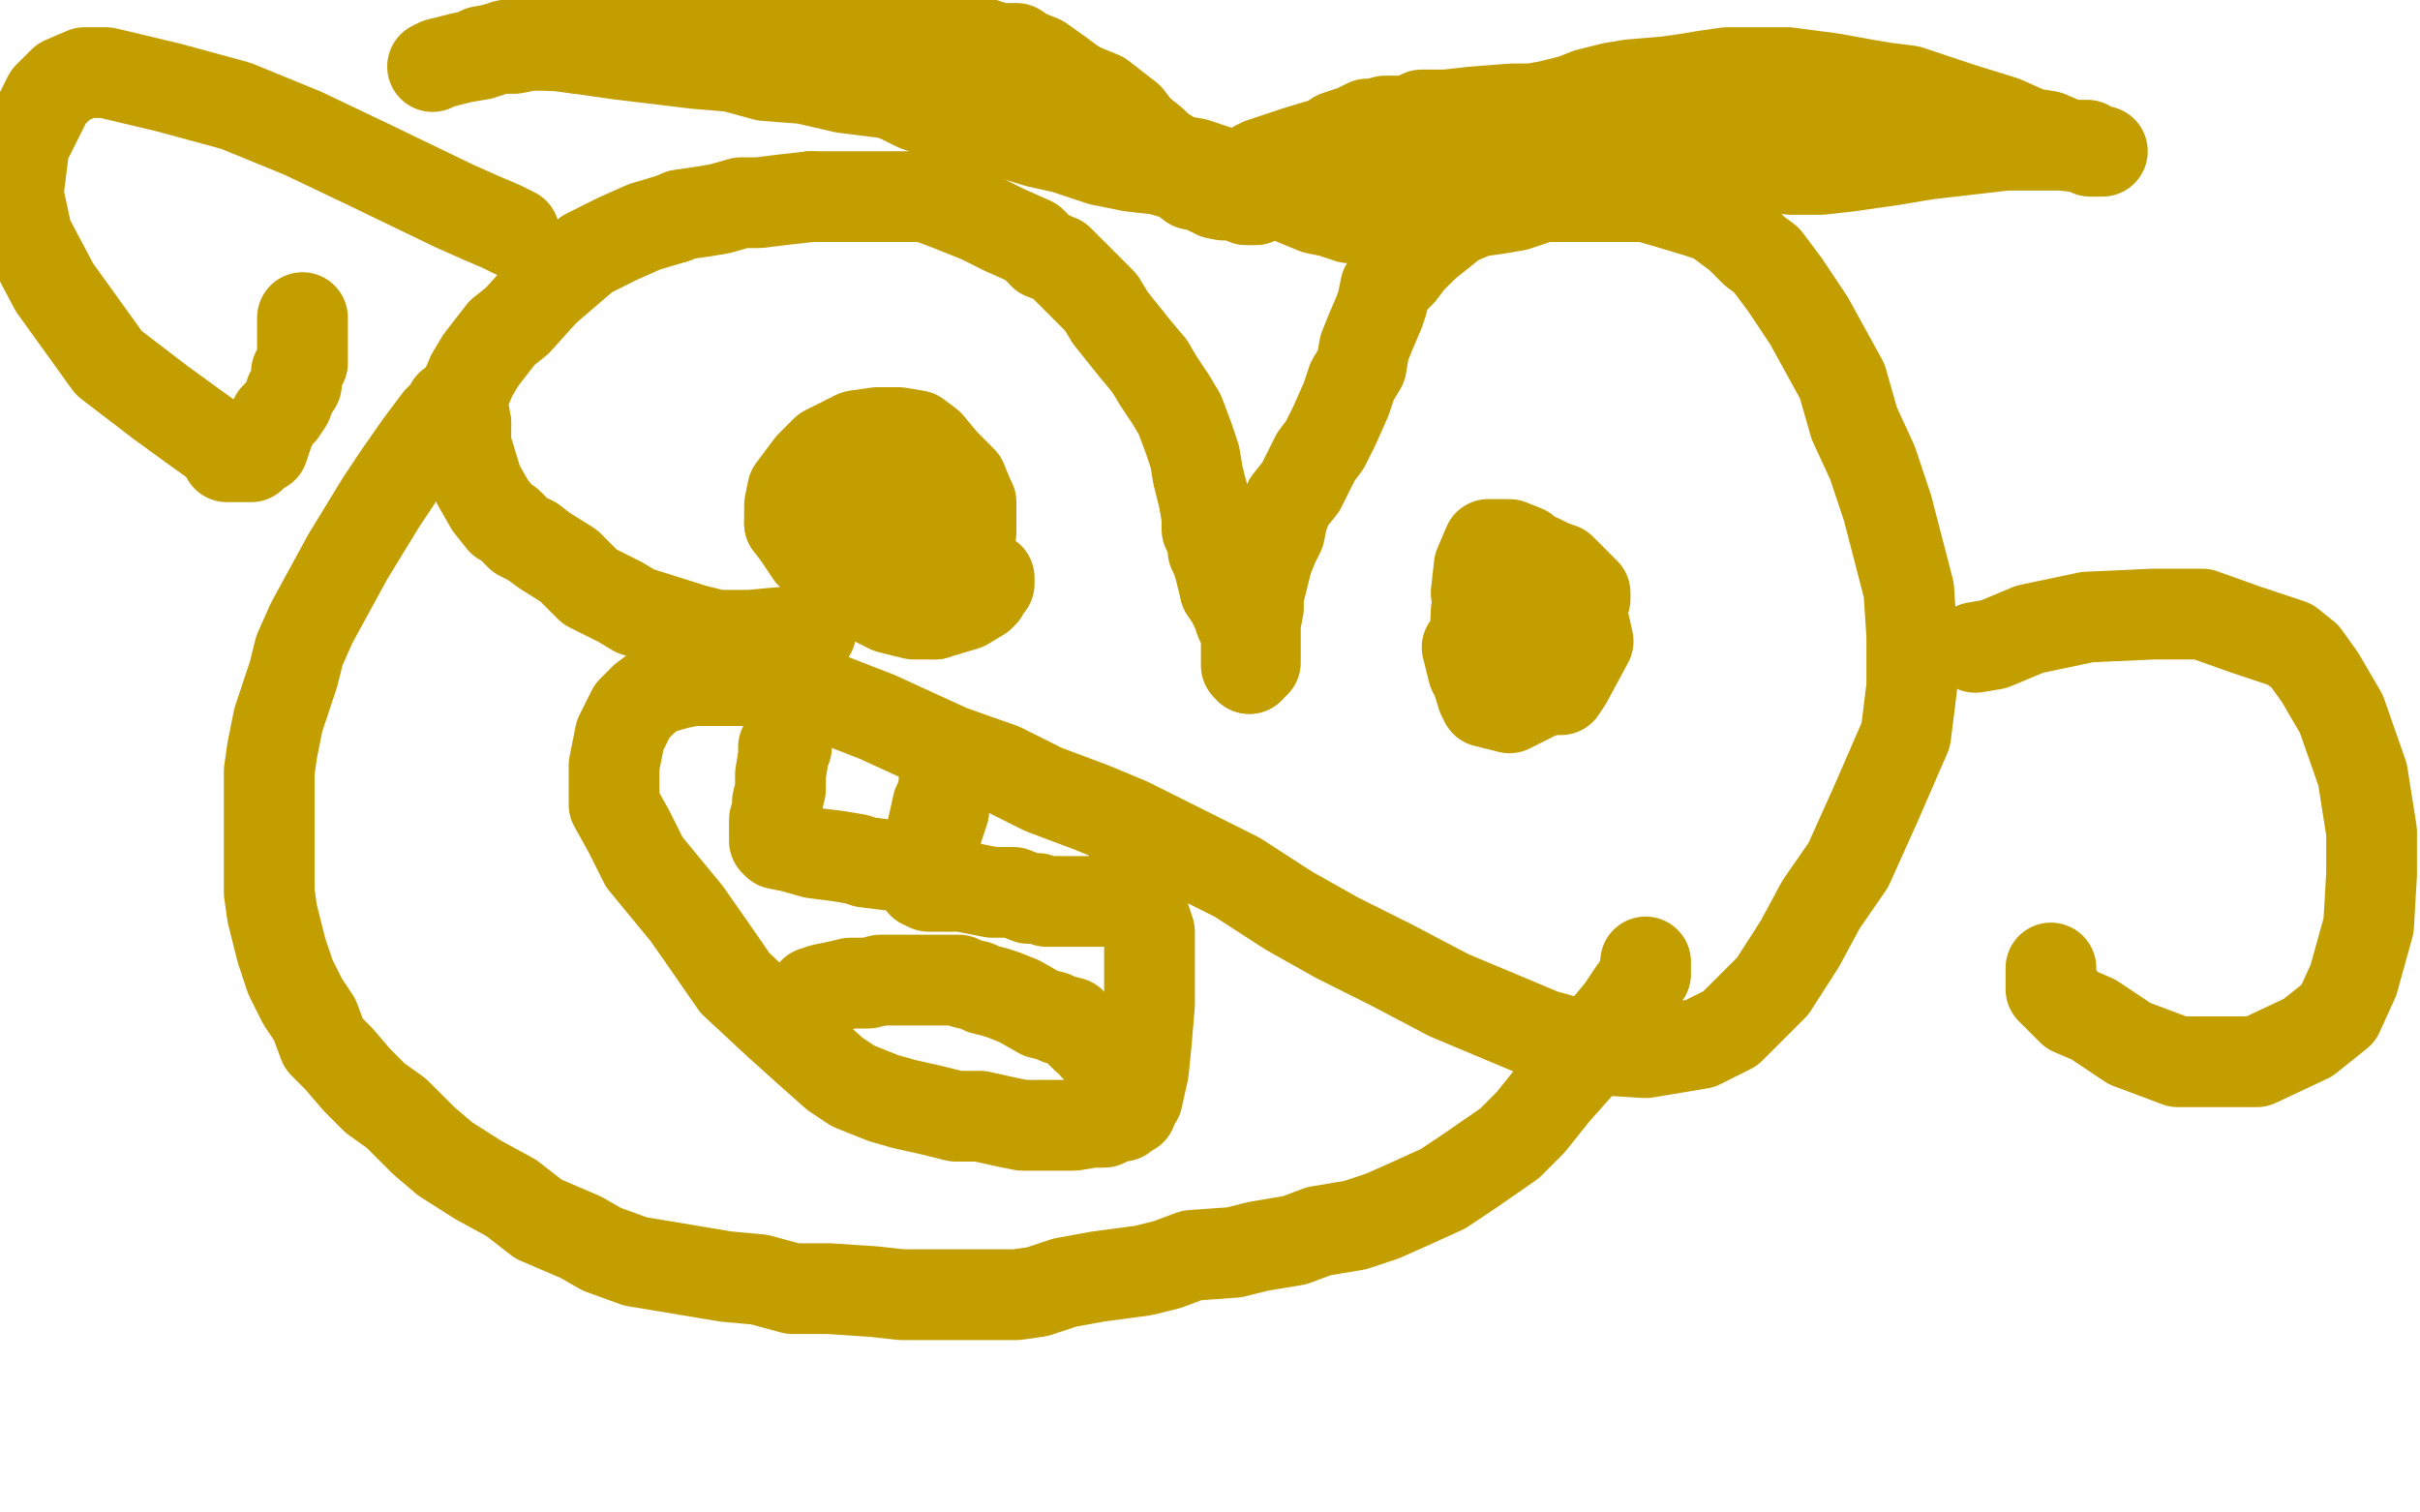 <?xml version="1.0" standalone="no"?>
<!DOCTYPE svg PUBLIC "-//W3C//DTD SVG 1.1//EN"
"http://www.w3.org/Graphics/SVG/1.1/DTD/svg11.dtd">

<svg width="800" height="500" version="1.1" xmlns="http://www.w3.org/2000/svg" xmlns:xlink="http://www.w3.org/1999/xlink" style="stroke-antialiasing: false"><desc>This SVG has been created on https://colorillo.com/</desc><rect x='0' y='0' width='800' height='500' style='fill: rgb(255,255,255); stroke-width:0' /><polyline points="268,209 265,209 265,209 259,209 259,209 248,210 248,210 237,210 237,210 229,208 229,208 210,202 205,199 195,194 188,187 180,182 176,179" style="fill: none; stroke: #c39e00; stroke-width: 30; stroke-linejoin: round; stroke-linecap: round; stroke-antialiasing: false; stroke-antialias: 0; opacity: 1.0"/>
<polyline points="176,179 172,177 168,173 166,172 162,167 158,160 154,147 154,140" style="fill: none; stroke: #c39e00; stroke-width: 30; stroke-linejoin: round; stroke-linecap: round; stroke-antialiasing: false; stroke-antialias: 0; opacity: 1.0"/>
<polyline points="154,140 153,134 153,131 156,124 159,119 166,110 171,106 180,96" style="fill: none; stroke: #c39e00; stroke-width: 30; stroke-linejoin: round; stroke-linecap: round; stroke-antialiasing: false; stroke-antialias: 0; opacity: 1.0"/>
<polyline points="180,96 187,90 194,84 204,79 213,75 223,72" style="fill: none; stroke: #c39e00; stroke-width: 30; stroke-linejoin: round; stroke-linecap: round; stroke-antialiasing: false; stroke-antialias: 0; opacity: 1.0"/>
<polyline points="223,72 225,71 232,70 238,69 245,67 251,67 259,66 268,65" style="fill: none; stroke: #c39e00; stroke-width: 30; stroke-linejoin: round; stroke-linecap: round; stroke-antialiasing: false; stroke-antialias: 0; opacity: 1.0"/>
<polyline points="302,65 306,65 314,68 319,70 324,72 332,76 341,80 345,84" style="fill: none; stroke: #c39e00; stroke-width: 30; stroke-linejoin: round; stroke-linecap: round; stroke-antialiasing: false; stroke-antialias: 0; opacity: 1.0"/>
<polyline points="268,65 272,65 277,65 280,65 287,65 292,65 297,65 302,65" style="fill: none; stroke: #c39e00; stroke-width: 30; stroke-linejoin: round; stroke-linecap: round; stroke-antialiasing: false; stroke-antialias: 0; opacity: 1.0"/>
<polyline points="398,165 399,171 399,175 401,179 401,182 402,184 403,187 405,195" style="fill: none; stroke: #c39e00; stroke-width: 30; stroke-linejoin: round; stroke-linecap: round; stroke-antialiasing: false; stroke-antialias: 0; opacity: 1.0"/>
<polyline points="380,121 383,126 387,132 390,137 393,145 395,151 396,157 398,165" style="fill: none; stroke: #c39e00; stroke-width: 30; stroke-linejoin: round; stroke-linecap: round; stroke-antialiasing: false; stroke-antialias: 0; opacity: 1.0"/>
<polyline points="345,84 350,86 356,92 359,95 364,100 367,105 375,115 380,121" style="fill: none; stroke: #c39e00; stroke-width: 30; stroke-linejoin: round; stroke-linecap: round; stroke-antialiasing: false; stroke-antialias: 0; opacity: 1.0"/>
<polyline points="405,195 407,198 409,202 410,205 412,209 412,213 412,215 412,216 412,218 412,219 412,220 413,221" style="fill: none; stroke: #c39e00; stroke-width: 30; stroke-linejoin: round; stroke-linecap: round; stroke-antialiasing: false; stroke-antialias: 0; opacity: 1.0"/>
<polyline points="413,221 413,220 415,219 415,215 415,206 416,201 416,197 417,193 419,185 421,180 423,176 424,171 426,166 430,161 433,155 435,151 438,147 441,141 445,132 447,126 450,121 451,115 453,110 456,103 457,100 458,95 463,90 466,86 471,81 476,77 481,73 488,70 495,69 501,68 510,65 518,65 530,65 536,65 544,65 551,67 561,70 567,72 571,75 575,78 580,83 584,86 590,94 598,106 609,126 613,140 619,153 624,168 631,195 632,210 632,227 630,243 620,266 611,286 602,299 595,312 586,326 580,332 572,340 562,345 544,348 528,347 510,342 479,329 460,319 442,310 426,301 409,290 393,282 373,272 361,267 345,261 331,254 314,248 290,237 272,230 259,226 248,225 235,225 229,225 224,226 217,228 213,231 209,235 205,243 203,253 203,260 203,266 208,275 213,285 227,302 234,312 243,325 257,338 267,347 276,355 282,359 292,363 299,365 308,367 316,369 324,369 333,371 338,372 344,372 350,372 355,372 361,371 365,371 367,370 368,369 370,369 371,369 371,368 372,368 372,367 373,367 374,367 374,366 374,365 376,363 378,354 379,344 380,332 380,317 380,308 378,302 376,299 376,295 375,293 375,292" style="fill: none; stroke: #c39e00; stroke-width: 30; stroke-linejoin: round; stroke-linecap: round; stroke-antialiasing: false; stroke-antialias: 0; opacity: 1.0"/>
<polyline points="374,289 374,288" style="fill: none; stroke: #c39e00; stroke-width: 30; stroke-linejoin: round; stroke-linecap: round; stroke-antialiasing: false; stroke-antialias: 0; opacity: 1.0"/>
<polyline points="375,292 375,291 374,291 374,289" style="fill: none; stroke: #c39e00; stroke-width: 30; stroke-linejoin: round; stroke-linecap: round; stroke-antialiasing: false; stroke-antialias: 0; opacity: 1.0"/>
<polyline points="309,203 302,203 294,201 284,196 274,188 268,183 264,177 261,173" style="fill: none; stroke: #c39e00; stroke-width: 30; stroke-linejoin: round; stroke-linecap: round; stroke-antialiasing: false; stroke-antialias: 0; opacity: 1.0"/>
<polyline points="327,191 327,192 327,192 327,193 327,193 326,194 326,194 325,196 325,196 324,197 324,197 319,200 319,200 309,203 309,203" style="fill: none; stroke: #c39e00; stroke-width: 30; stroke-linejoin: round; stroke-linecap: round; stroke-antialiasing: false; stroke-antialias: 0; opacity: 1.0"/>
<polyline points="261,173 261,167 262,162 265,158 268,154 273,149 283,144 290,143 297,143 303,144 307,147 312,153 315,156 318,159 320,164" style="fill: none; stroke: #c39e00; stroke-width: 30; stroke-linejoin: round; stroke-linecap: round; stroke-antialiasing: false; stroke-antialias: 0; opacity: 1.0"/>
<polyline points="318,181 313,184 311,185 309,186 307,186 303,185 300,181 298,178" style="fill: none; stroke: #c39e00; stroke-width: 30; stroke-linejoin: round; stroke-linecap: round; stroke-antialiasing: false; stroke-antialias: 0; opacity: 1.0"/>
<polyline points="320,164 321,166 321,168 321,170 321,172 321,176 320,178 318,181" style="fill: none; stroke: #c39e00; stroke-width: 30; stroke-linejoin: round; stroke-linecap: round; stroke-antialiasing: false; stroke-antialias: 0; opacity: 1.0"/>
<polyline points="298,178 297,174 297,173 297,172 298,171 300,171 302,171 305,171 306,171 307,171 307,170 307,168 304,165 299,164 294,162 290,162 288,163 286,166 286,170 286,173 287,175 289,176 290,178 291,178 292,178" style="fill: none; stroke: #c39e00; stroke-width: 30; stroke-linejoin: round; stroke-linecap: round; stroke-antialiasing: false; stroke-antialias: 0; opacity: 1.0"/>
<polyline points="524,198 524,196 524,196 523,195 523,195 521,193 521,193 516,188 516,188 513,187 513,187 509,185 509,185 507,185 507,185 502,185 500,185 497,187 495,192 494,200 494,210 496,216 497,219 501,223 504,225 509,228 511,228 513,228 516,228 518,225 525,212 523,203 511,188 504,182 499,180 498,180 496,180 494,180 492,180 489,187 488,196 491,204 492,208" style="fill: none; stroke: #c39e00; stroke-width: 30; stroke-linejoin: round; stroke-linecap: round; stroke-antialiasing: false; stroke-antialias: 0; opacity: 1.0"/>
<polyline points="511,201 511,198 509,195 507,194 503,192 498,191 495,191 493,191" style="fill: none; stroke: #c39e00; stroke-width: 30; stroke-linejoin: round; stroke-linecap: round; stroke-antialiasing: false; stroke-antialias: 0; opacity: 1.0"/>
<polyline points="492,208 493,209 497,211 503,211 505,210 506,209 509,206 511,201" style="fill: none; stroke: #c39e00; stroke-width: 30; stroke-linejoin: round; stroke-linecap: round; stroke-antialiasing: false; stroke-antialias: 0; opacity: 1.0"/>
<polyline points="493,191 493,192 488,202 487,222 485,214 490,230 491,232 499,234 505,231 509,229 516,218 517,213" style="fill: none; stroke: #c39e00; stroke-width: 30; stroke-linejoin: round; stroke-linecap: round; stroke-antialiasing: false; stroke-antialias: 0; opacity: 1.0"/>
<polyline points="260,247 259,247 259,247 259,250 259,250 258,256 258,256 258,261 258,261 257,265 257,265 257,268 257,268 256,271 256,271 256,272 256,273 256,275 256,276 256,277 256,278 257,279 262,280 269,282 277,283 283,284 286,285 294,286 297,286 299,287 300,287 301,287 302,287 303,287 304,287 305,287 306,285 307,282 308,275 310,266 311,264 312,262 312,261 312,260 312,259 312,260 312,261 312,265 312,268 311,271 310,274 309,278 308,281 307,285 306,287 306,288 306,289 305,290 305,291" style="fill: none; stroke: #c39e00; stroke-width: 30; stroke-linejoin: round; stroke-linecap: round; stroke-antialiasing: false; stroke-antialias: 0; opacity: 1.0"/>
<polyline points="305,292 306,292 307,293 313,293 318,293 323,294 328,295 335,295 340,297 343,297 346,298 351,298 354,298 356,298 358,298 359,298 360,298 361,298 362,298 363,298 364,298" style="fill: none; stroke: #c39e00; stroke-width: 30; stroke-linejoin: round; stroke-linecap: round; stroke-antialiasing: false; stroke-antialias: 0; opacity: 1.0"/>
<polyline points="305,291 305,292" style="fill: none; stroke: #c39e00; stroke-width: 30; stroke-linejoin: round; stroke-linecap: round; stroke-antialiasing: false; stroke-antialias: 0; opacity: 1.0"/>
<polyline points="269,328 272,327 272,327 277,326 277,326 281,325 281,325 287,325 287,325 291,324 291,324 295,324 295,324 300,324 300,324 306,324 310,324 314,324 317,324 319,325 323,326 325,327 329,328 332,329 337,331 344,335 348,336 350,337 354,338 356,340 358,342 359,343 361,343 361,344 362,345 362,346 363,346" style="fill: none; stroke: #c39e00; stroke-width: 30; stroke-linejoin: round; stroke-linecap: round; stroke-antialiasing: false; stroke-antialias: 0; opacity: 1.0"/>
<polyline points="143,22 145,21 145,21 153,19 153,19 159,18 159,18 167,15 167,15 177,13 177,13 188,11 188,11 201,9 201,9 207,8 211,8 219,8 224,8 239,8 241,8 248,8 255,8 261,8 267,9 275,10 290,14 298,16 307,17 313,20 337,28 347,33 355,35 359,37 364,39 369,42 370,42 373,44 376,46 379,48 380,49 382,49 382,50 383,50 383,51 384,51 383,49 381,47 376,43 373,39 364,32 347,25 335,21 326,19 322,18 319,17 310,15 299,14 290,13 281,13 273,13 269,13 262,13 254,13 242,13 239,14 234,14 231,14 226,14 221,14 216,14 210,14 205,14 199,14 191,14 187,15 182,15" style="fill: none; stroke: #c39e00; stroke-width: 30; stroke-linejoin: round; stroke-linecap: round; stroke-antialiasing: false; stroke-antialias: 0; opacity: 1.0"/>
<polyline points="161,17 160,17 159,17 165,16 180,14 205,9 225,7 240,5 266,3 280,3 288,4 295,6 305,10 309,11 315,13 321,13 330,16 336,16 339,18 344,20 351,25 355,28 359,31 361,33 366,36 369,39 371,41 372,42 373,43 374,44 375,45 376,46 377,46 377,47 377,48 378,48 395,57 408,64 411,65 412,66 413,66 414,66 415,66" style="fill: none; stroke: #c39e00; stroke-width: 30; stroke-linejoin: round; stroke-linecap: round; stroke-antialiasing: false; stroke-antialias: 0; opacity: 1.0"/>
<polyline points="182,15 175,15 170,16 167,16 165,16 164,16 162,17 161,17" style="fill: none; stroke: #c39e00; stroke-width: 30; stroke-linejoin: round; stroke-linecap: round; stroke-antialiasing: false; stroke-antialias: 0; opacity: 1.0"/>
<polyline points="415,66 414,66 413,66 412,66 412,65 414,64 426,60 456,52 481,48 509,45 526,42 543,41 553,40 558,40 561,40 566,40 567,40 570,40 572,40 580,39 586,39 590,40 596,40 601,40 607,40 611,40 616,41 617,42 618,42 619,43 621,43 625,44 626,45 628,45 629,45 629,46 630,46 625,45 608,40 582,36 567,34 559,33 537,33 518,35 509,36 503,36 500,36 487,37 478,38 470,38 466,40 461,40 458,40 454,41 452,41 448,43 442,45 439,47 429,50 417,54 415,55 414,56 419,56 419,56 424,54 424,54 434,53 434,53 444,51 444,51 461,47 461,47 471,45 471,45 477,44 477,44 485,41 495,38 512,35 520,33 525,31 533,29 539,28 551,27 558,26 564,25 571,24 578,24 581,24 591,24 606,26 617,28 623,29 631,30 649,36 662,40 671,44 677,45 684,48 687,48 690,48 691,50 692,50 693,50 694,50 695,50 694,50 690,49 682,48 663,48 637,51 625,53 611,55 602,56 596,56 592,56 590,55 589,54 586,52 584,51 583,50 580,49 578,48 576,48 570,47 569,47 562,47 551,47 544,47 537,48 524,50 511,53 496,58 493,59 488,60 485,62 476,64 470,66 463,67 456,70 452,71 448,71 447,72 446,72 443,71 443,71 440,70 440,70 435,69 435,69 418,62 418,62 404,57 404,57 395,54 395,54 389,53 389,53 386,51 382,50 380,49 373,45 369,43 368,43 367,43 366,42 365,42 364,42 363,42 363,41 357,37 350,33 343,28 336,25 330,22 323,19 317,17 311,15 302,13 297,11 293,10 286,8 269,5 261,5 255,5 253,5 249,5 243,6 238,7 232,7 225,8 216,8 212,8 209,9 206,9 204,9 197,10 191,11 186,12 182,13 181,14 180,14 179,14 183,15 191,16" style="fill: none; stroke: #c39e00; stroke-width: 30; stroke-linejoin: round; stroke-linecap: round; stroke-antialiasing: false; stroke-antialias: 0; opacity: 1.0"/>
<polyline points="295,31 303,35 312,38 330,43 343,47 352,49 358,51 364,53 374,55 383,56 390,58 394,61 399,62 400,63 401,63 402,64 404,64" style="fill: none; stroke: #c39e00; stroke-width: 30; stroke-linejoin: round; stroke-linecap: round; stroke-antialiasing: false; stroke-antialias: 0; opacity: 1.0"/>
<polyline points="191,16 205,18 230,21 242,22 253,25 266,26 279,29 295,31" style="fill: none; stroke: #c39e00; stroke-width: 30; stroke-linejoin: round; stroke-linecap: round; stroke-antialiasing: false; stroke-antialias: 0; opacity: 1.0"/>
<circle cx="404.5" cy="64.5" r="15" style="fill: #c39e00; stroke-antialiasing: false; stroke-antialias: 0; opacity: 1.0"/>
<polyline points="149,134 149,135 149,135 145,139 145,139 139,147 139,147 132,157 132,157 126,166 126,166 115,184 115,184 109,195 109,195 103,206 99,215 97,223 92,238 90,248 89,255 89,263 89,274 89,281 89,288 89,295 90,302 93,314 96,323 100,331 104,337 107,345 112,350 118,357 124,363 131,368 140,377 147,383 158,390 169,396 178,403 192,409 199,413 210,417 222,419 240,422 251,423 262,426 274,426 289,427 298,428 306,428 314,428 328,428 336,428 343,427 352,424 363,422 378,420 386,418 394,415 408,414 416,412 428,410 436,407 448,405 457,402 466,398 477,393 486,387 499,378 506,371 514,361 522,352 531,340 536,334 538,331 540,328 542,326 542,325 543,323 544,322 544,318" style="fill: none; stroke: #c39e00; stroke-width: 30; stroke-linejoin: round; stroke-linecap: round; stroke-antialiasing: false; stroke-antialias: 0; opacity: 1.0"/>
<polyline points="170,77 166,75 166,75 159,72 159,72 150,68 150,68 121,54 121,54 100,44 100,44 78,35 78,35 56,29 56,29 35,24 28,24 21,27 16,32 8,48 6,64 9,78 18,95 36,120 53,133 64,141 71,146 75,149 77,150 78,150 79,150" style="fill: none; stroke: #c39e00; stroke-width: 30; stroke-linejoin: round; stroke-linecap: round; stroke-antialiasing: false; stroke-antialias: 0; opacity: 1.0"/>
<polyline points="653,214 659,213 659,213 671,208 671,208 690,204 690,204 712,203 712,203 728,203 728,203 742,208 742,208 757,213 757,213 762,217 767,224 774,236 781,256 784,275 784,289 783,306 778,324 773,335 763,343 746,351 720,351 704,345 692,337 685,334 681,330 678,327 678,324 678,320" style="fill: none; stroke: #c39e00; stroke-width: 30; stroke-linejoin: round; stroke-linecap: round; stroke-antialiasing: false; stroke-antialias: 0; opacity: 1.0"/>
<polyline points="75,151 76,151 76,151 78,151 78,151 79,151 79,151 81,151 81,151 82,151 82,151 83,151 83,151 85,149 85,149 87,148 88,145 89,142 91,138 93,136 95,133 96,130 98,127 98,125 98,123 100,120 100,116 100,112 100,111 100,109 100,107 100,106 100,105" style="fill: none; stroke: #c39e00; stroke-width: 30; stroke-linejoin: round; stroke-linecap: round; stroke-antialiasing: false; stroke-antialias: 0; opacity: 1.0"/>
</svg>
